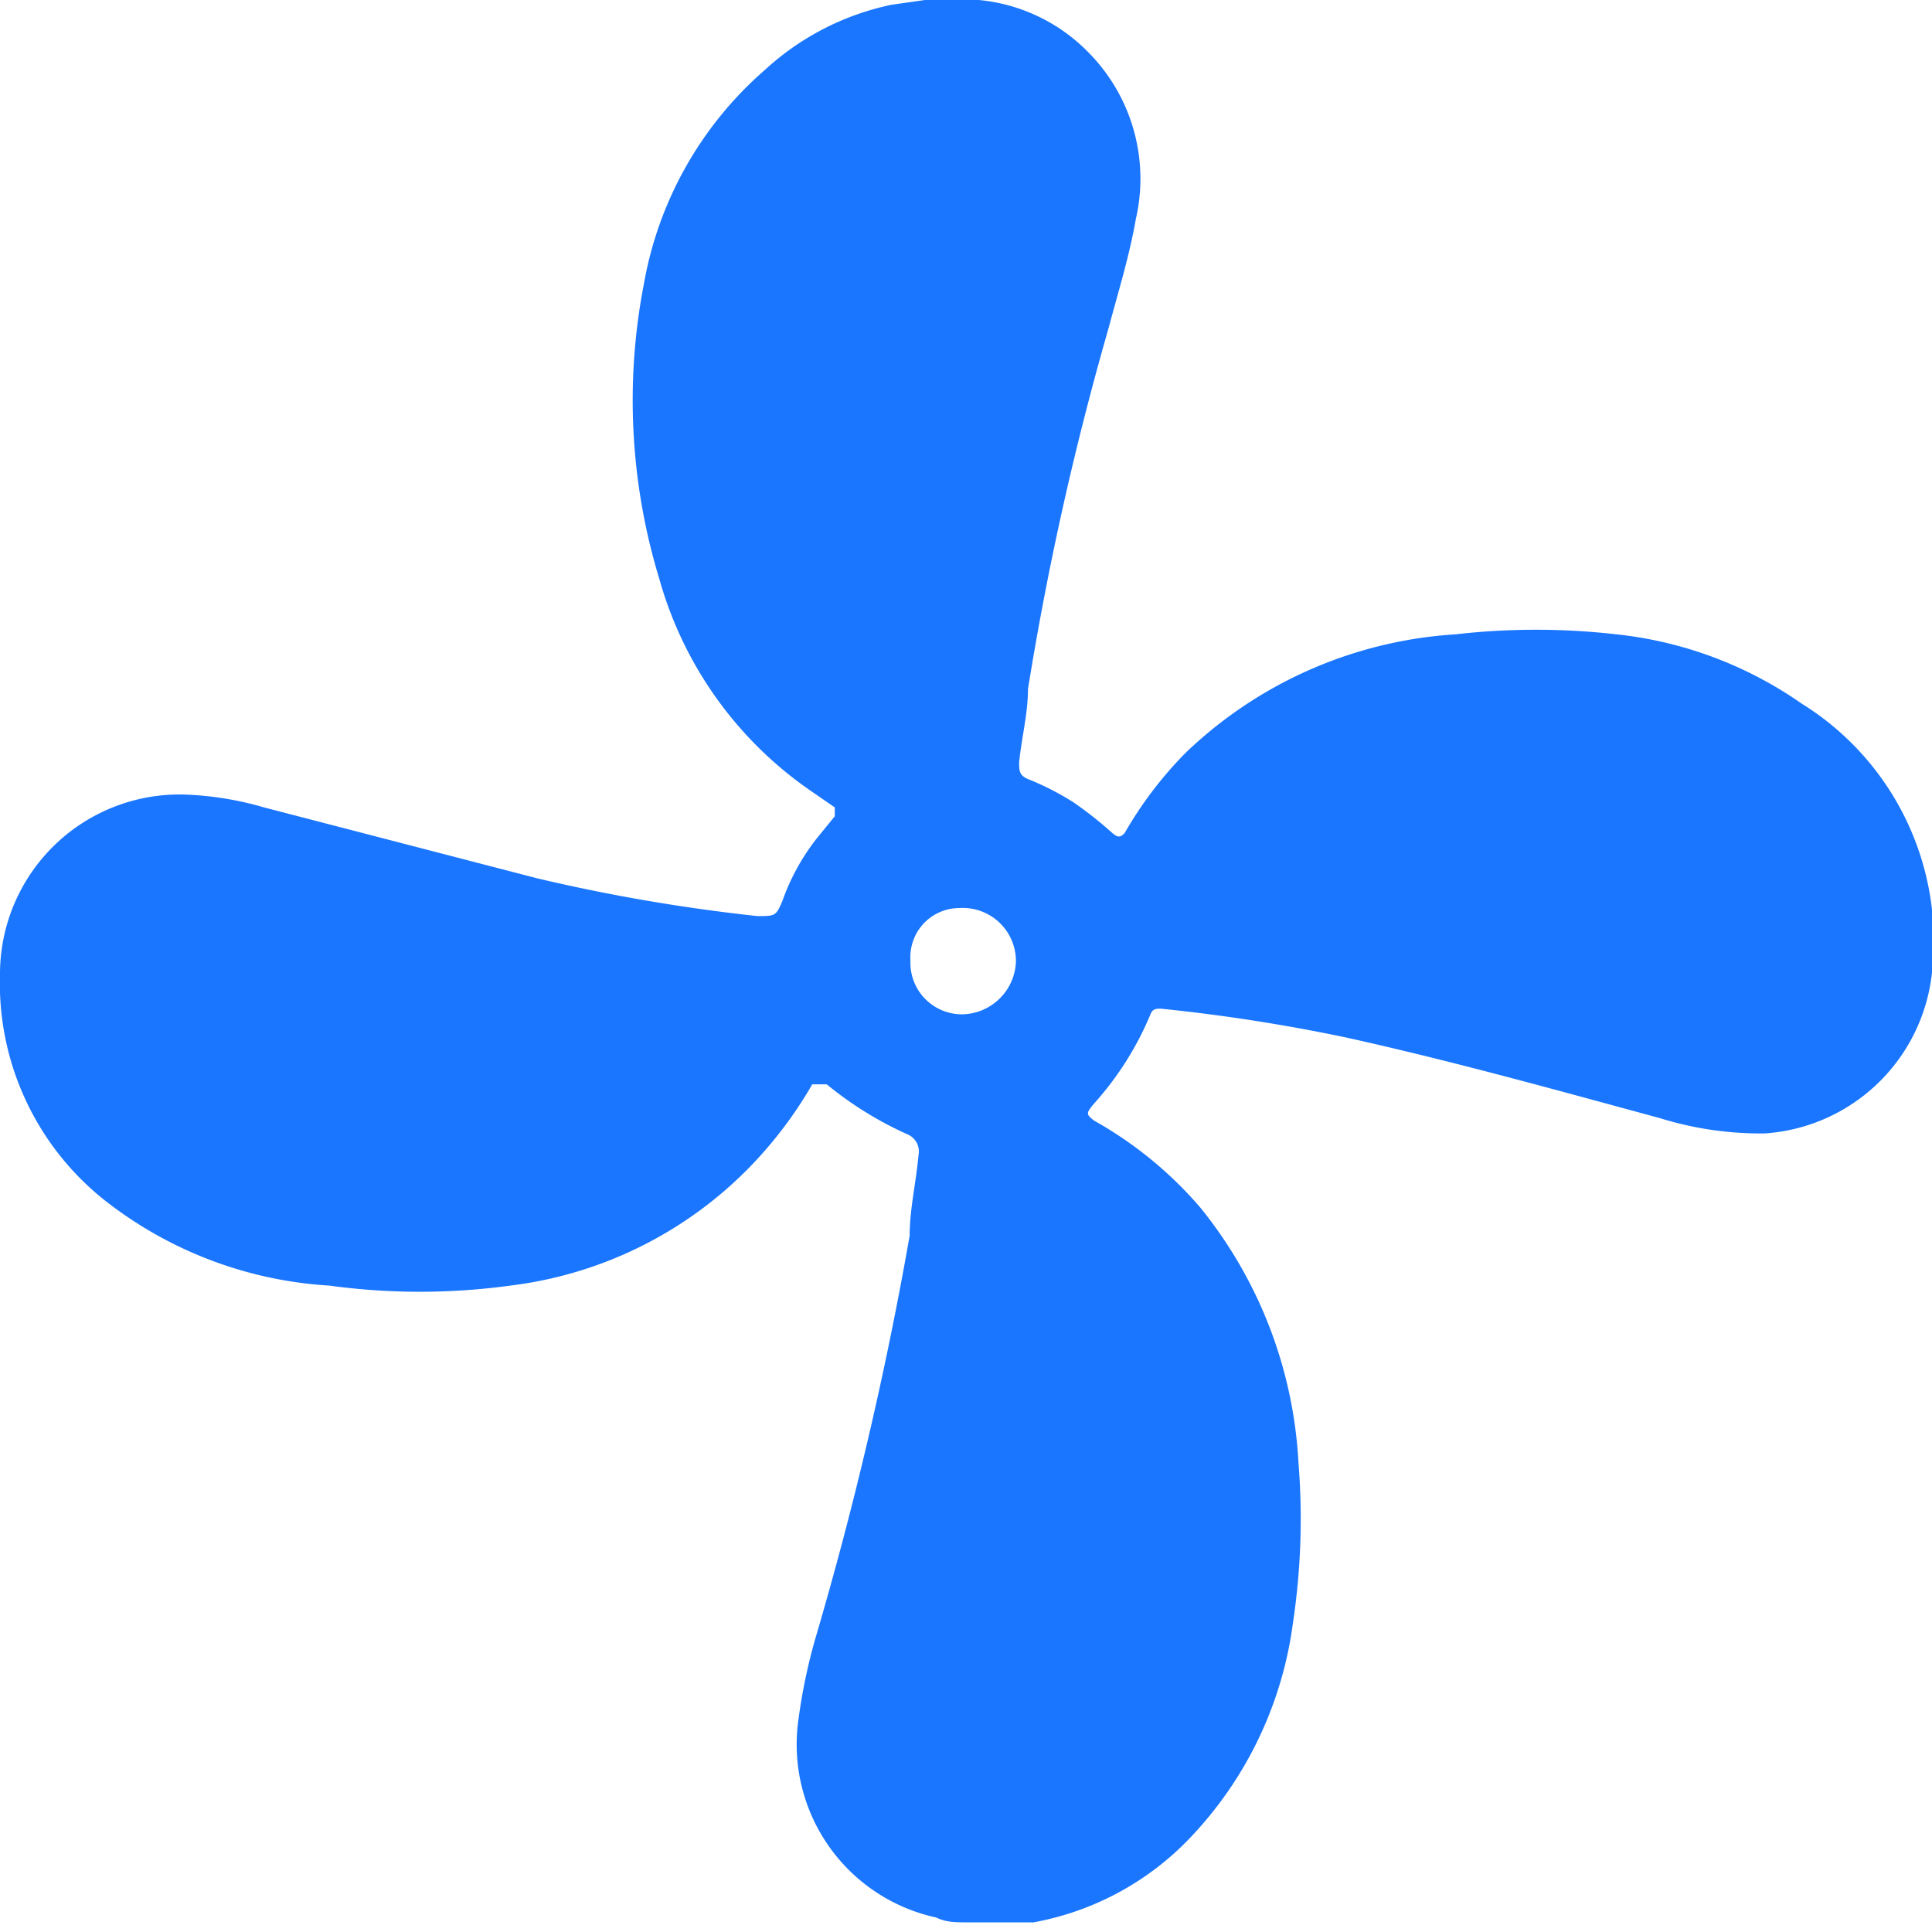 <svg id="Слой_1" data-name="Слой 1" xmlns="http://www.w3.org/2000/svg" width="24" height="24" viewBox="0 0 24 24"><defs><style>.cls-1{fill:#1a76ff;}</style></defs><title>2217</title><path class="cls-1" d="M11.49,0h.59l.08,0a2.19,2.19,0,0,1,1.36.65,2.23,2.23,0,0,1,.59,2.07c-.08.46-.22.91-.34,1.36a38.14,38.14,0,0,0-1,4.48c0,.3-.08.61-.11.91,0,.11,0,.17.14.22a3.39,3.39,0,0,1,.54.28,4.82,4.82,0,0,1,.48.38c.07.06.1.05.15,0a4.84,4.84,0,0,1,.76-1,5.32,5.32,0,0,1,3.35-1.47,8.79,8.79,0,0,1,2,0,4.92,4.92,0,0,1,2.3.86A3.47,3.47,0,0,1,24,12.08a2.24,2.24,0,0,1-2.08,2,4.23,4.23,0,0,1-1.3-.19c-1.29-.35-2.58-.71-3.89-1a22,22,0,0,0-2.31-.36c-.05,0-.09,0-.12.05a3.9,3.9,0,0,1-.71,1.13c-.1.12-.1.13,0,.21A4.88,4.88,0,0,1,14.91,15a5.49,5.49,0,0,1,1.22,3.17,8.68,8.68,0,0,1-.07,2,4.76,4.76,0,0,1-1.22,2.6,3.57,3.57,0,0,1-2,1.11l-.24,0H12c-.12,0-.25,0-.37-.06a2.2,2.2,0,0,1-1.71-2.47,6.93,6.93,0,0,1,.21-1,45.62,45.62,0,0,0,1.17-5c0-.33.08-.66.11-1a.23.23,0,0,0-.14-.26,4.44,4.44,0,0,1-1-.62l-.07,0s-.08,0-.11,0a5.18,5.18,0,0,1-.75,1,5,5,0,0,1-3,1.5,8.29,8.29,0,0,1-2.25,0A5,5,0,0,1,1.3,14.91,3.44,3.44,0,0,1,0,12.1,2.23,2.23,0,0,1,2.28,9.87a4,4,0,0,1,1,.16l3.39.88a22.26,22.26,0,0,0,2.74.47c.22,0,.23,0,.31-.19v0a2.71,2.71,0,0,1,.43-.78l.22-.27s0-.08,0-.11l-.29-.2A4.75,4.75,0,0,1,8.19,7.19,7.6,7.6,0,0,1,8,3.52,4.57,4.57,0,0,1,9.5.87,3.33,3.33,0,0,1,11.07.06Zm-.18,11.93a.64.64,0,0,0,.65.67.68.68,0,0,0,.66-.65.66.66,0,0,0-.7-.67A.61.61,0,0,0,11.31,11.93Z"/></svg>